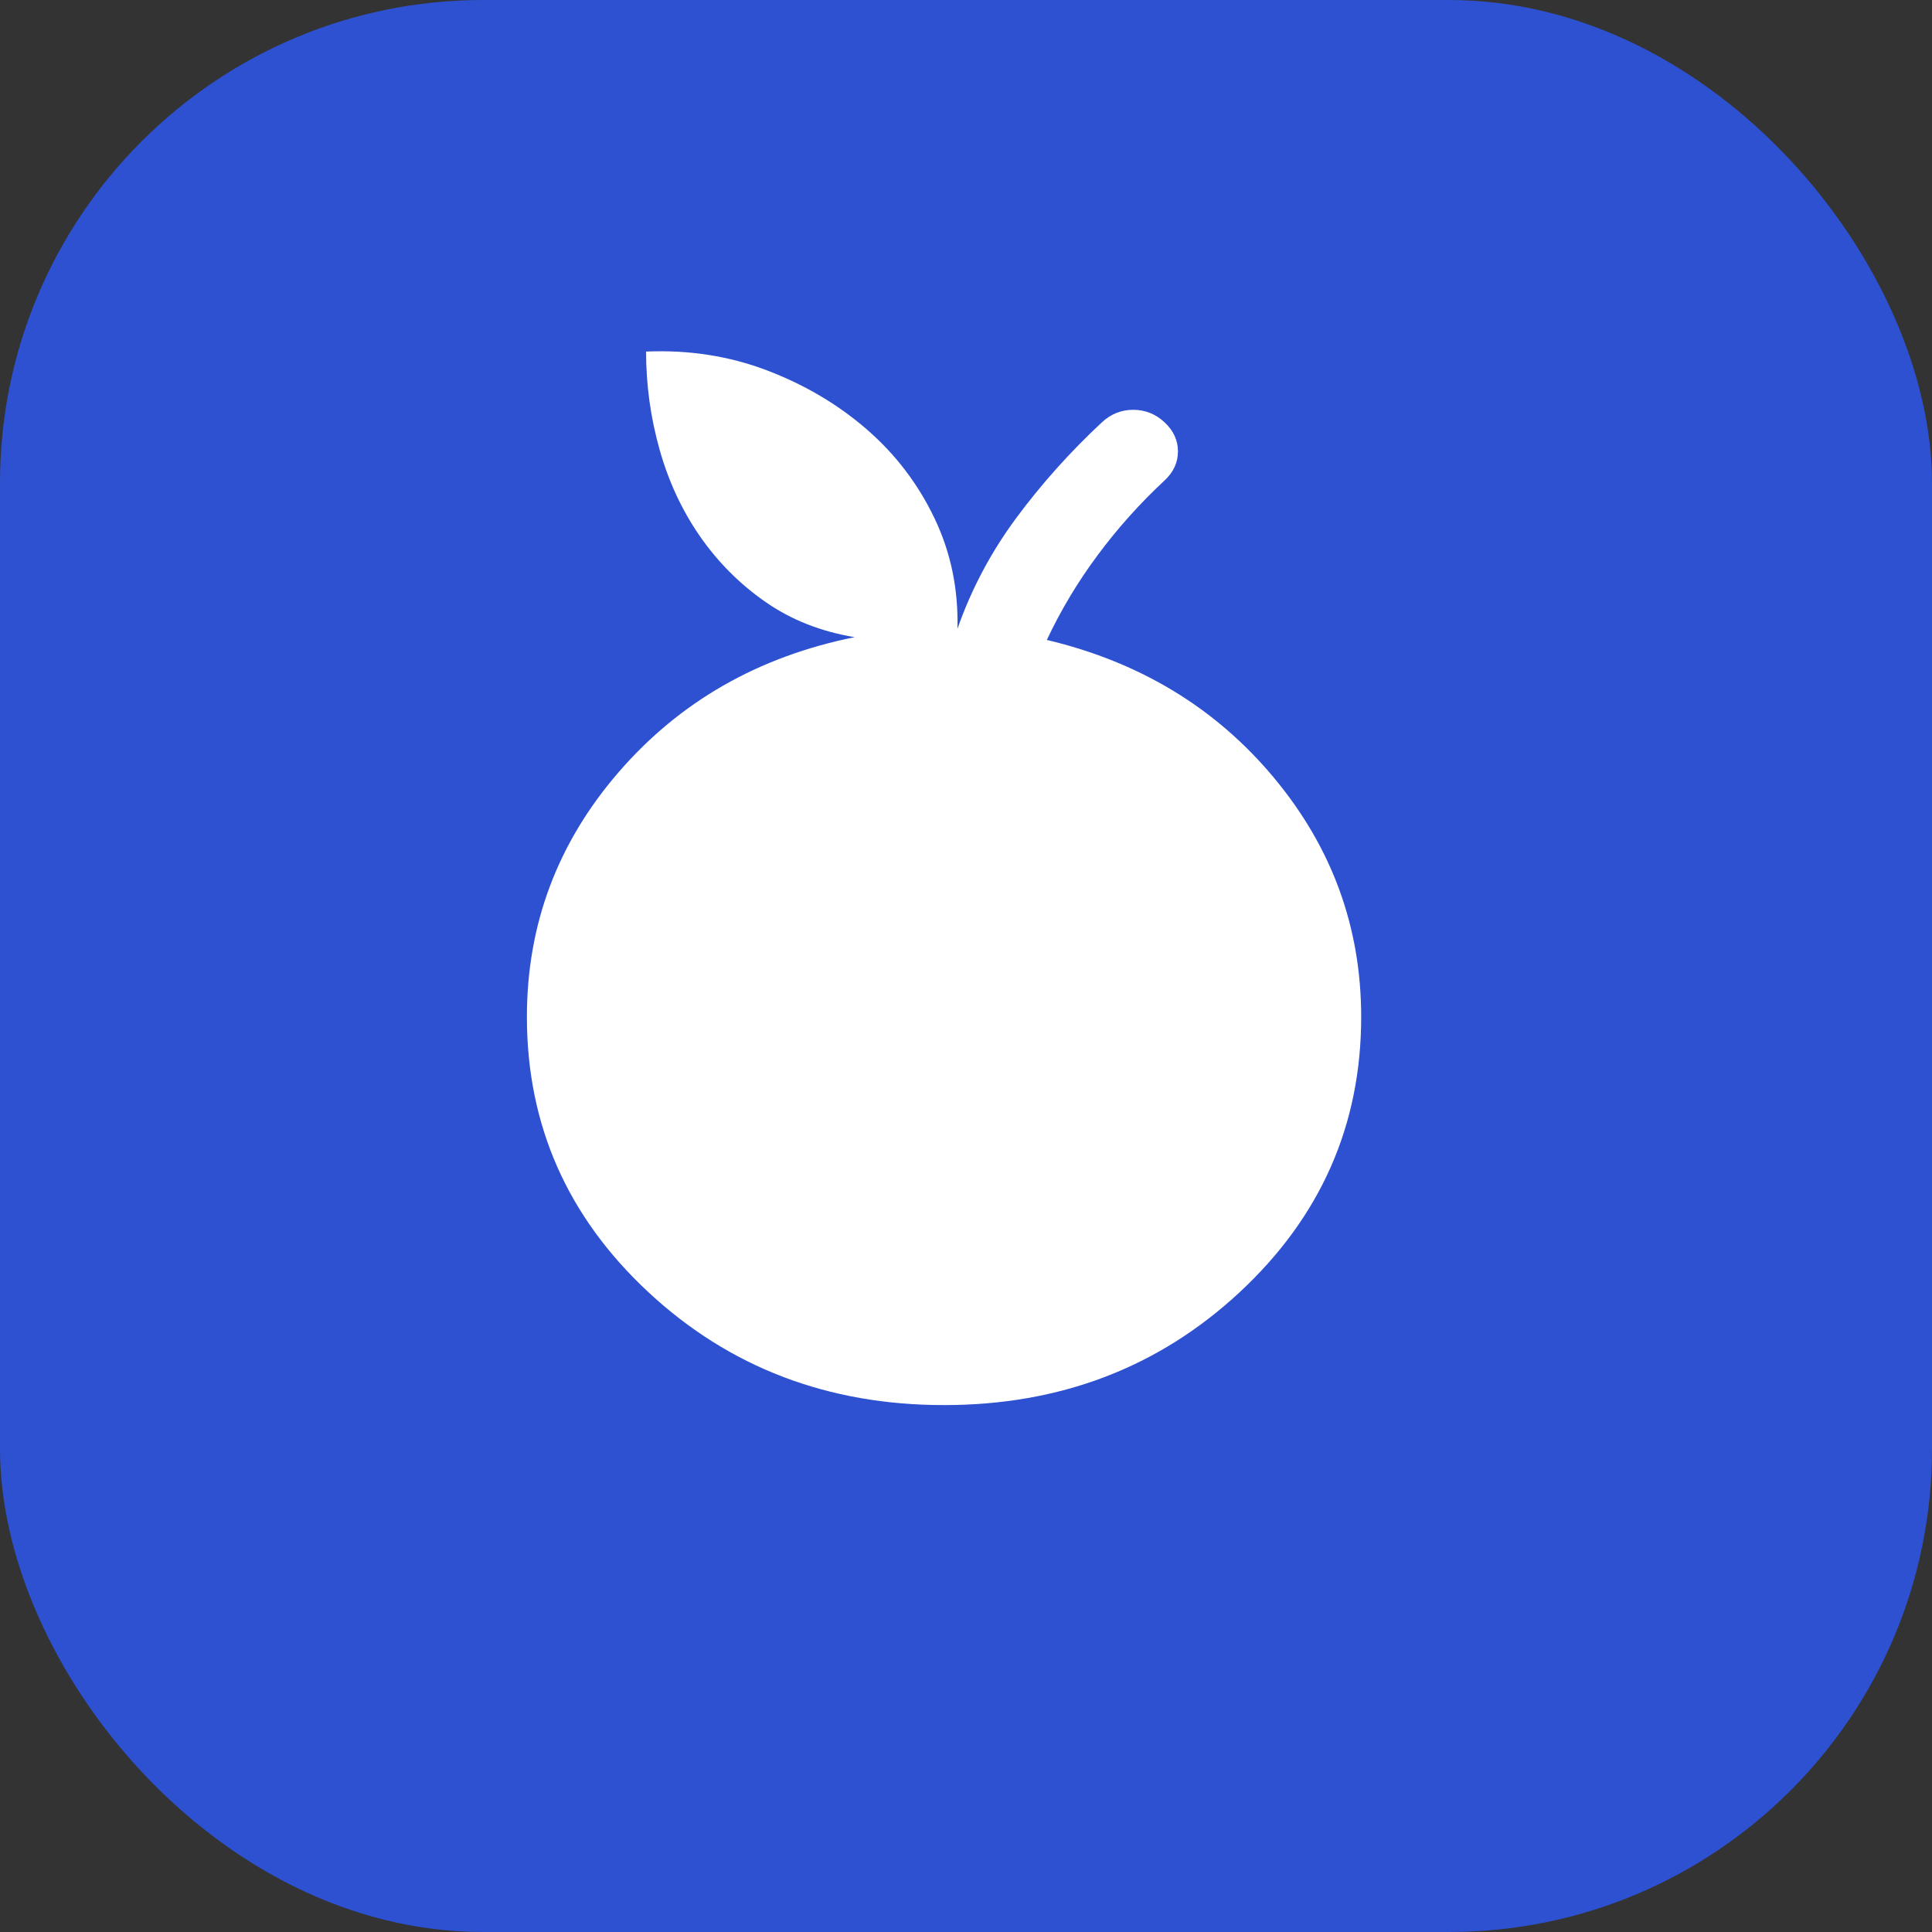 <?xml version="1.0" encoding="UTF-8"?> <svg xmlns="http://www.w3.org/2000/svg" width="44" height="44" viewBox="0 0 44 44" fill="none"><rect x="0" y="0" width="44" height="44" fill="#333333" stroke="none"/> <rect width="44" height="44" rx="11" fill="#2D51D1"></rect> <path d="M21.5 32C18.854 32 16.609 31.142 14.765 29.427C12.922 27.712 12 25.623 12 23.161C12 21.056 12.695 19.199 14.087 17.588C15.478 15.979 17.27 14.953 19.464 14.511C18.695 14.384 18.017 14.116 17.429 13.706C16.84 13.295 16.343 12.795 15.936 12.206C15.529 11.617 15.223 10.959 15.02 10.233C14.816 9.507 14.714 8.765 14.714 8.007C15.687 7.965 16.603 8.107 17.462 8.433C18.322 8.76 19.08 9.207 19.736 9.775C20.392 10.343 20.906 11.017 21.279 11.796C21.653 12.574 21.828 13.416 21.805 14.321C22.122 13.416 22.569 12.574 23.145 11.796C23.722 11.017 24.373 10.291 25.096 9.617C25.3 9.428 25.538 9.333 25.809 9.333C26.08 9.333 26.318 9.428 26.521 9.617C26.725 9.807 26.827 10.028 26.827 10.28C26.827 10.533 26.725 10.754 26.521 10.943C25.956 11.469 25.447 12.038 24.995 12.648C24.542 13.258 24.158 13.9 23.841 14.574C25.967 15.079 27.692 16.126 29.015 17.715C30.338 19.304 31 21.119 31 23.161C31 25.623 30.078 27.712 28.235 29.427C26.391 31.142 24.146 32 21.5 32Z" fill="white"></path> </svg> 